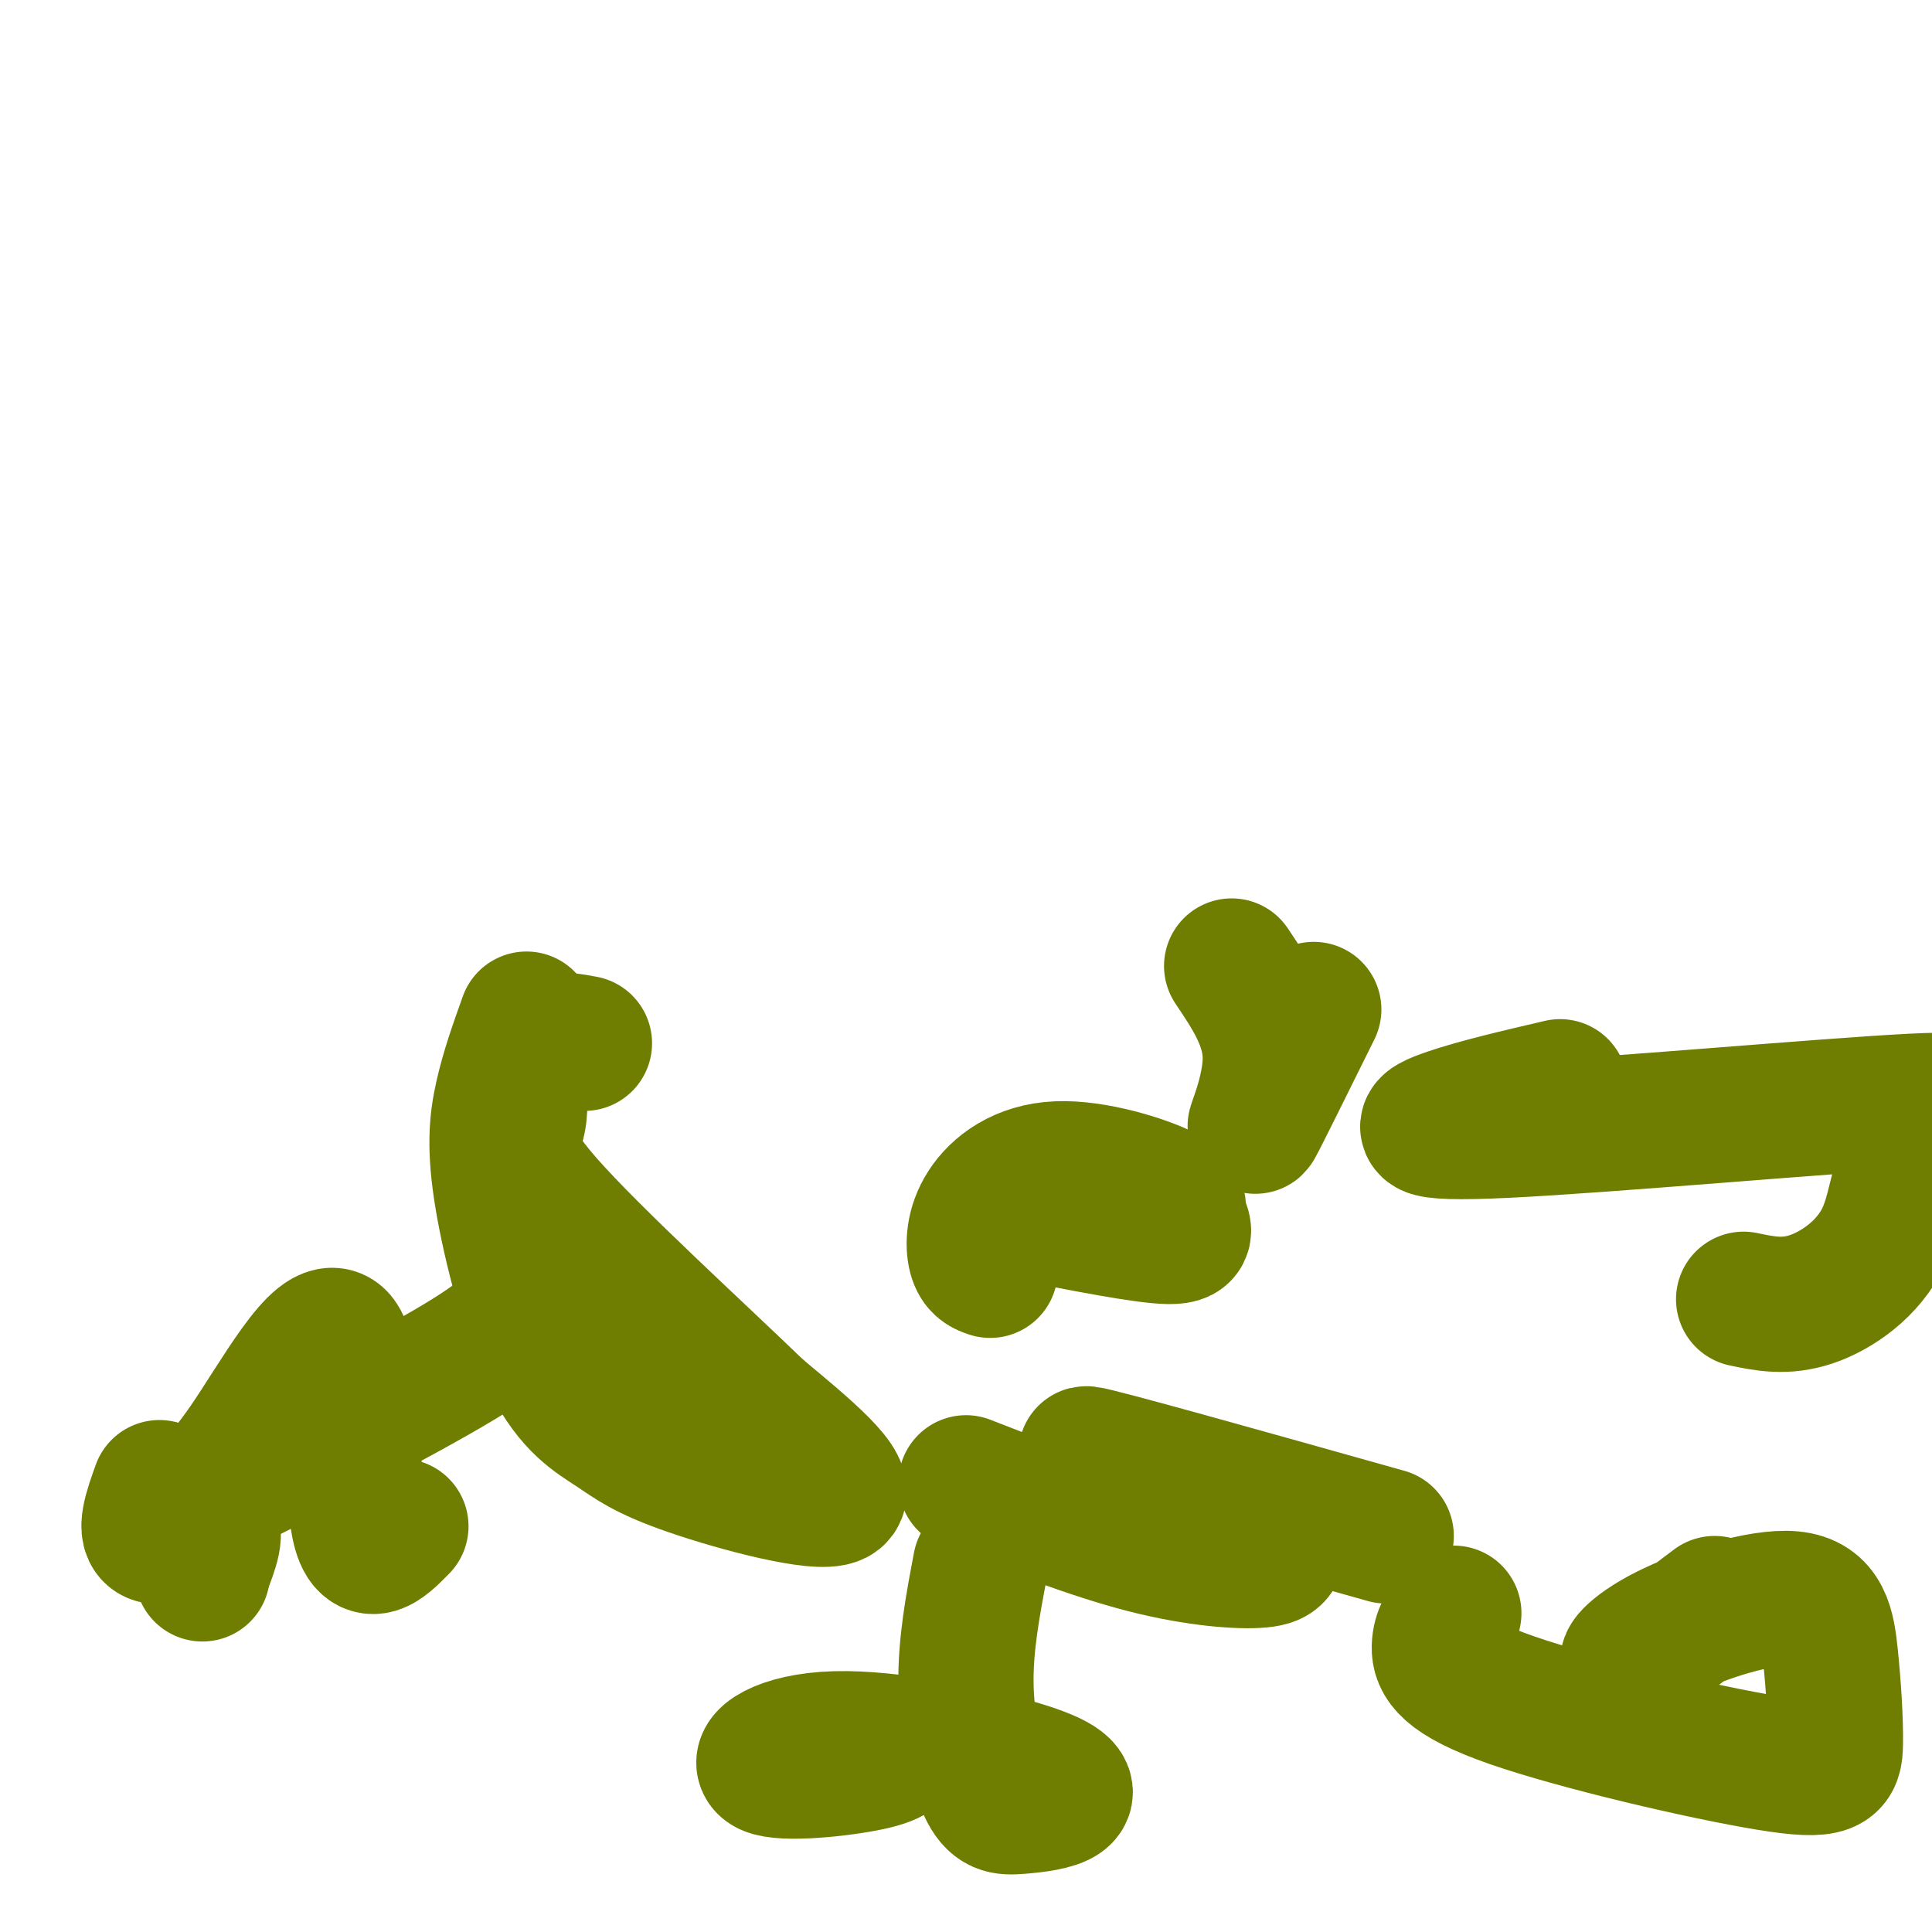 <svg viewBox='0 0 400 400' version='1.1' xmlns='http://www.w3.org/2000/svg' xmlns:xlink='http://www.w3.org/1999/xlink'><g fill='none' stroke='#6F7E01' stroke-width='28' stroke-linecap='round' stroke-linejoin='round'><path d='M109,211c-1.900,5.314 -3.799,10.628 -5,16c-1.201,5.372 -1.702,10.802 0,21c1.702,10.198 5.608,25.164 10,34c4.392,8.836 9.270,11.544 13,14c3.730,2.456 6.312,4.661 16,8c9.688,3.339 26.482,7.811 30,6c3.518,-1.811 -6.241,-9.906 -16,-18'/><path d='M157,292c-12.075,-11.685 -34.263,-31.899 -44,-43c-9.737,-11.101 -7.022,-13.089 -6,-16c1.022,-2.911 0.352,-6.745 1,-10c0.648,-3.255 2.614,-5.930 5,-7c2.386,-1.070 5.193,-0.535 8,0'/><path d='M272,209c-5.578,11.267 -11.156,22.533 -12,24c-0.844,1.467 3.044,-6.867 3,-14c-0.044,-7.133 -4.022,-13.067 -8,-19'/><path d='M108,270c-0.518,2.398 -1.035,4.797 -13,12c-11.965,7.203 -35.377,19.212 -45,24c-9.623,4.788 -5.456,2.356 1,-7c6.456,-9.356 15.200,-25.634 19,-22c3.800,3.634 2.657,27.181 4,37c1.343,9.819 5.171,5.909 9,2'/><path d='M355,332c-7.251,5.477 -14.502,10.953 -17,12c-2.498,1.047 -0.242,-2.336 7,-6c7.242,-3.664 19.470,-7.610 26,-7c6.530,0.610 7.362,5.775 8,12c0.638,6.225 1.083,13.511 1,18c-0.083,4.489 -0.692,6.183 -14,4c-13.308,-2.183 -39.314,-8.242 -53,-13c-13.686,-4.758 -15.053,-8.217 -15,-11c0.053,-2.783 1.527,-4.892 3,-7'/><path d='M186,361c-0.018,1.358 -0.036,2.717 -6,4c-5.964,1.283 -17.875,2.491 -21,1c-3.125,-1.491 2.536,-5.681 14,-6c11.464,-0.319 28.733,3.232 38,6c9.267,2.768 10.533,4.753 9,6c-1.533,1.247 -5.864,1.757 -9,2c-3.136,0.243 -5.075,0.219 -7,-4c-1.925,-4.219 -3.836,-12.634 -4,-21c-0.164,-8.366 1.418,-16.683 3,-25'/><path d='M205,263c-1.214,-0.411 -2.428,-0.822 -3,-3c-0.572,-2.178 -0.503,-6.124 2,-10c2.503,-3.876 7.439,-7.682 15,-8c7.561,-0.318 17.748,2.853 22,5c4.252,2.147 2.568,3.270 3,5c0.432,1.730 2.981,4.066 -2,4c-4.981,-0.066 -17.490,-2.533 -30,-5'/><path d='M323,225c-8.558,1.995 -17.115,3.991 -23,6c-5.885,2.009 -9.096,4.032 12,3c21.096,-1.032 66.501,-5.119 84,-6c17.499,-0.881 7.093,1.444 2,7c-5.093,5.556 -4.871,14.342 -8,21c-3.129,6.658 -9.608,11.188 -15,13c-5.392,1.812 -9.696,0.906 -14,0'/><path d='M287,318c-29.732,-8.357 -59.464,-16.714 -62,-17c-2.536,-0.286 22.124,7.498 33,12c10.876,4.502 7.967,5.722 7,7c-0.967,1.278 0.009,2.613 -4,3c-4.009,0.387 -13.003,-0.175 -24,-3c-10.997,-2.825 -23.999,-7.912 -37,-13'/><path d='M33,308c-1.667,4.644 -3.333,9.289 -1,10c2.333,0.711 8.667,-2.511 11,-2c2.333,0.511 0.667,4.756 -1,9'/><path d='M42,325c-0.167,1.500 -0.083,0.750 0,0'/></g>
</svg>